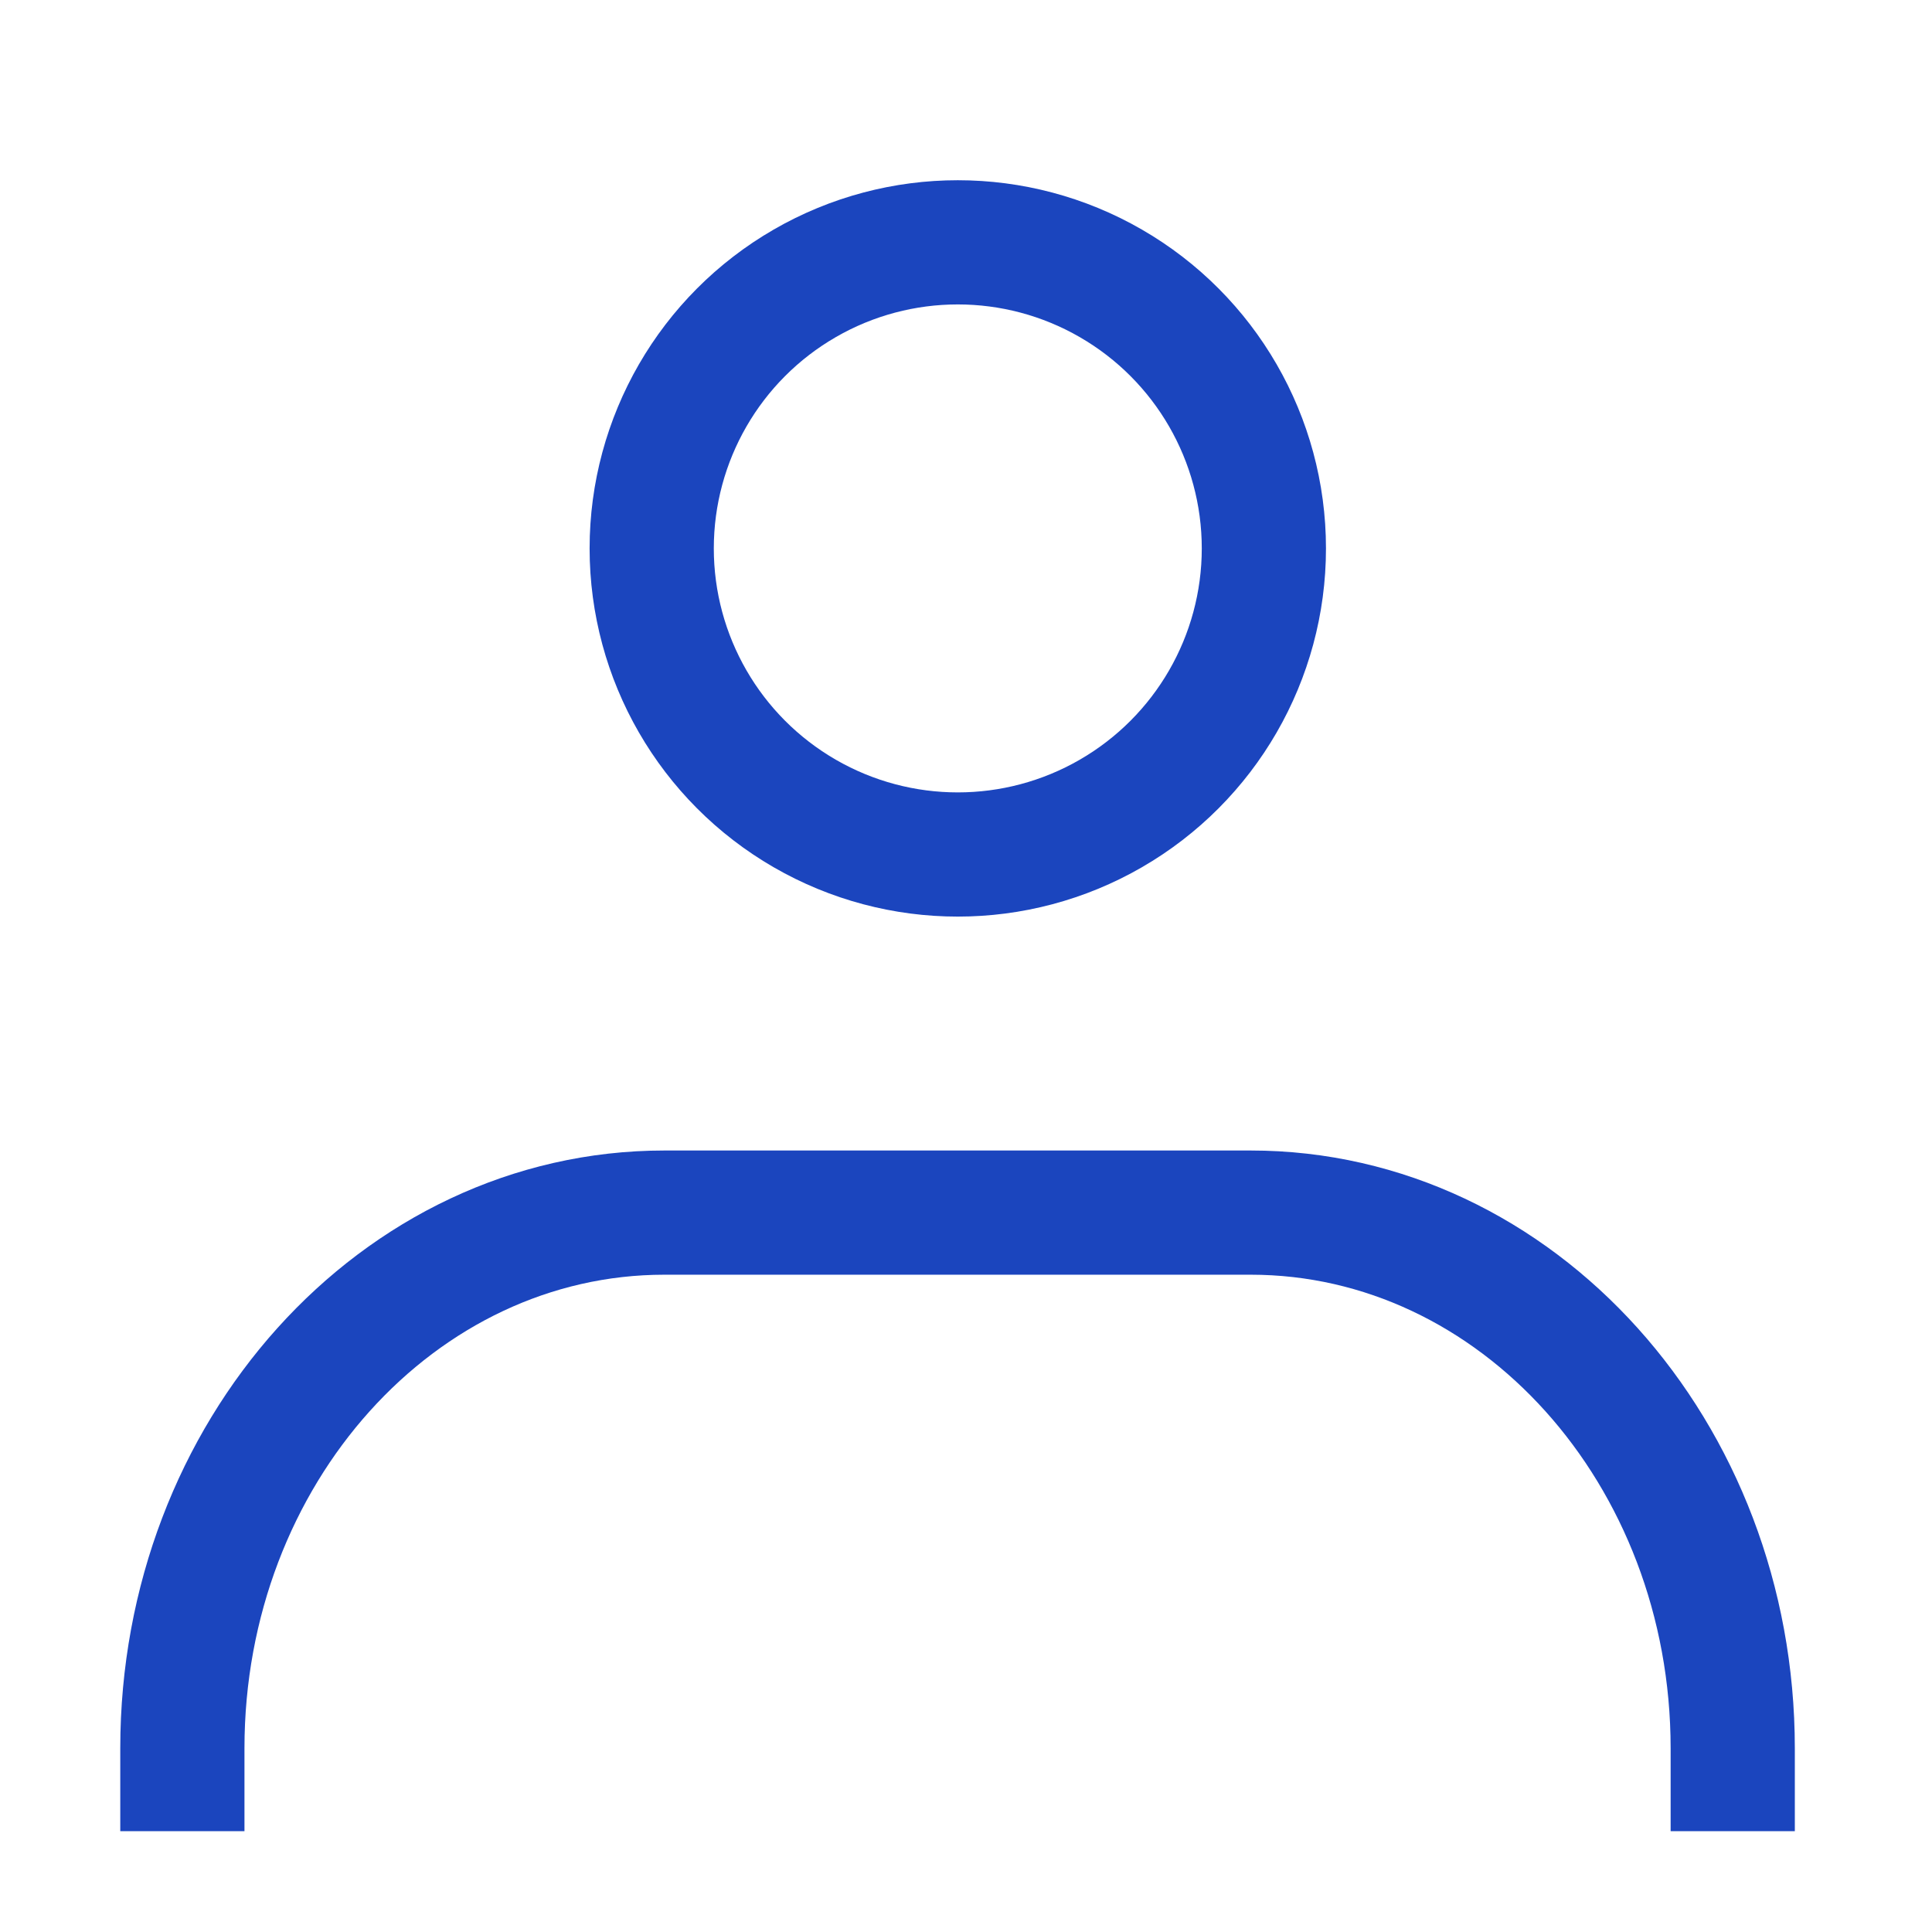 <svg xmlns="http://www.w3.org/2000/svg" xmlns:xlink="http://www.w3.org/1999/xlink" width="28" height="28" viewBox="0 0 28 28">
  <defs>
    <clipPath id="clip-path">
      <rect id="長方形_4219" data-name="長方形 4219" width="28" height="28" transform="translate(8765 -5151)" fill="none" stroke="#707070" stroke-width="1"/>
    </clipPath>
    <clipPath id="clip-path-2">
      <rect id="長方形_3675" data-name="長方形 3675" width="32.145" height="30.136" transform="translate(8857.009 -5137)" fill="#fff" stroke="#fff" stroke-width="2"/>
    </clipPath>
    <clipPath id="clip-path-3">
      <rect id="長方形_3674" data-name="長方形 3674" width="30.096" height="25.08" transform="translate(0 0)" fill="#fff" stroke="#1b45be" stroke-width="1"/>
    </clipPath>
  </defs>
  <g id="マスクグループ_103" data-name="マスクグループ 103" transform="translate(-8765 5151)" clip-path="url(#clip-path)">
    <g id="マスクグループ_102" data-name="マスクグループ 102" transform="translate(-93.009 -15.068)" clip-path="url(#clip-path-2)">
      <g id="マスクグループ_15" data-name="マスクグループ 15" transform="translate(8857.009 -5134.473)" clip-path="url(#clip-path-3)">
        <g id="レイヤー_2" data-name="レイヤー 2" transform="translate(0 0)">
          <g id="Rectangle" transform="translate(0 0)">
            <rect id="長方形_3668" data-name="長方形 3668" width="30.096" height="31.35" fill="none"/>
          </g>
          <g id="icon_data" transform="translate(3.643 2.053)">
            <circle id="楕円形_5" data-name="楕円形 5" cx="4.436" cy="4.436" r="4.436" transform="translate(6.802)" fill="none" stroke="#1b45be" stroke-linecap="round" stroke-linejoin="round" stroke-width="1.8"/>
            <path id="パス_6669" data-name="パス 6669" d="M8.93,37.131V34.913c0-4.281,3.127-7.763,6.987-7.763h8.495c3.859,0,6.987,3.482,6.987,7.763v2.218" transform="translate(-8.93 -13.088)" fill="none" stroke="#1b45be" stroke-linecap="round" stroke-linejoin="round" stroke-width="1.8"/>
          </g>
        </g>
      </g>
    </g>
  </g>
</svg>
